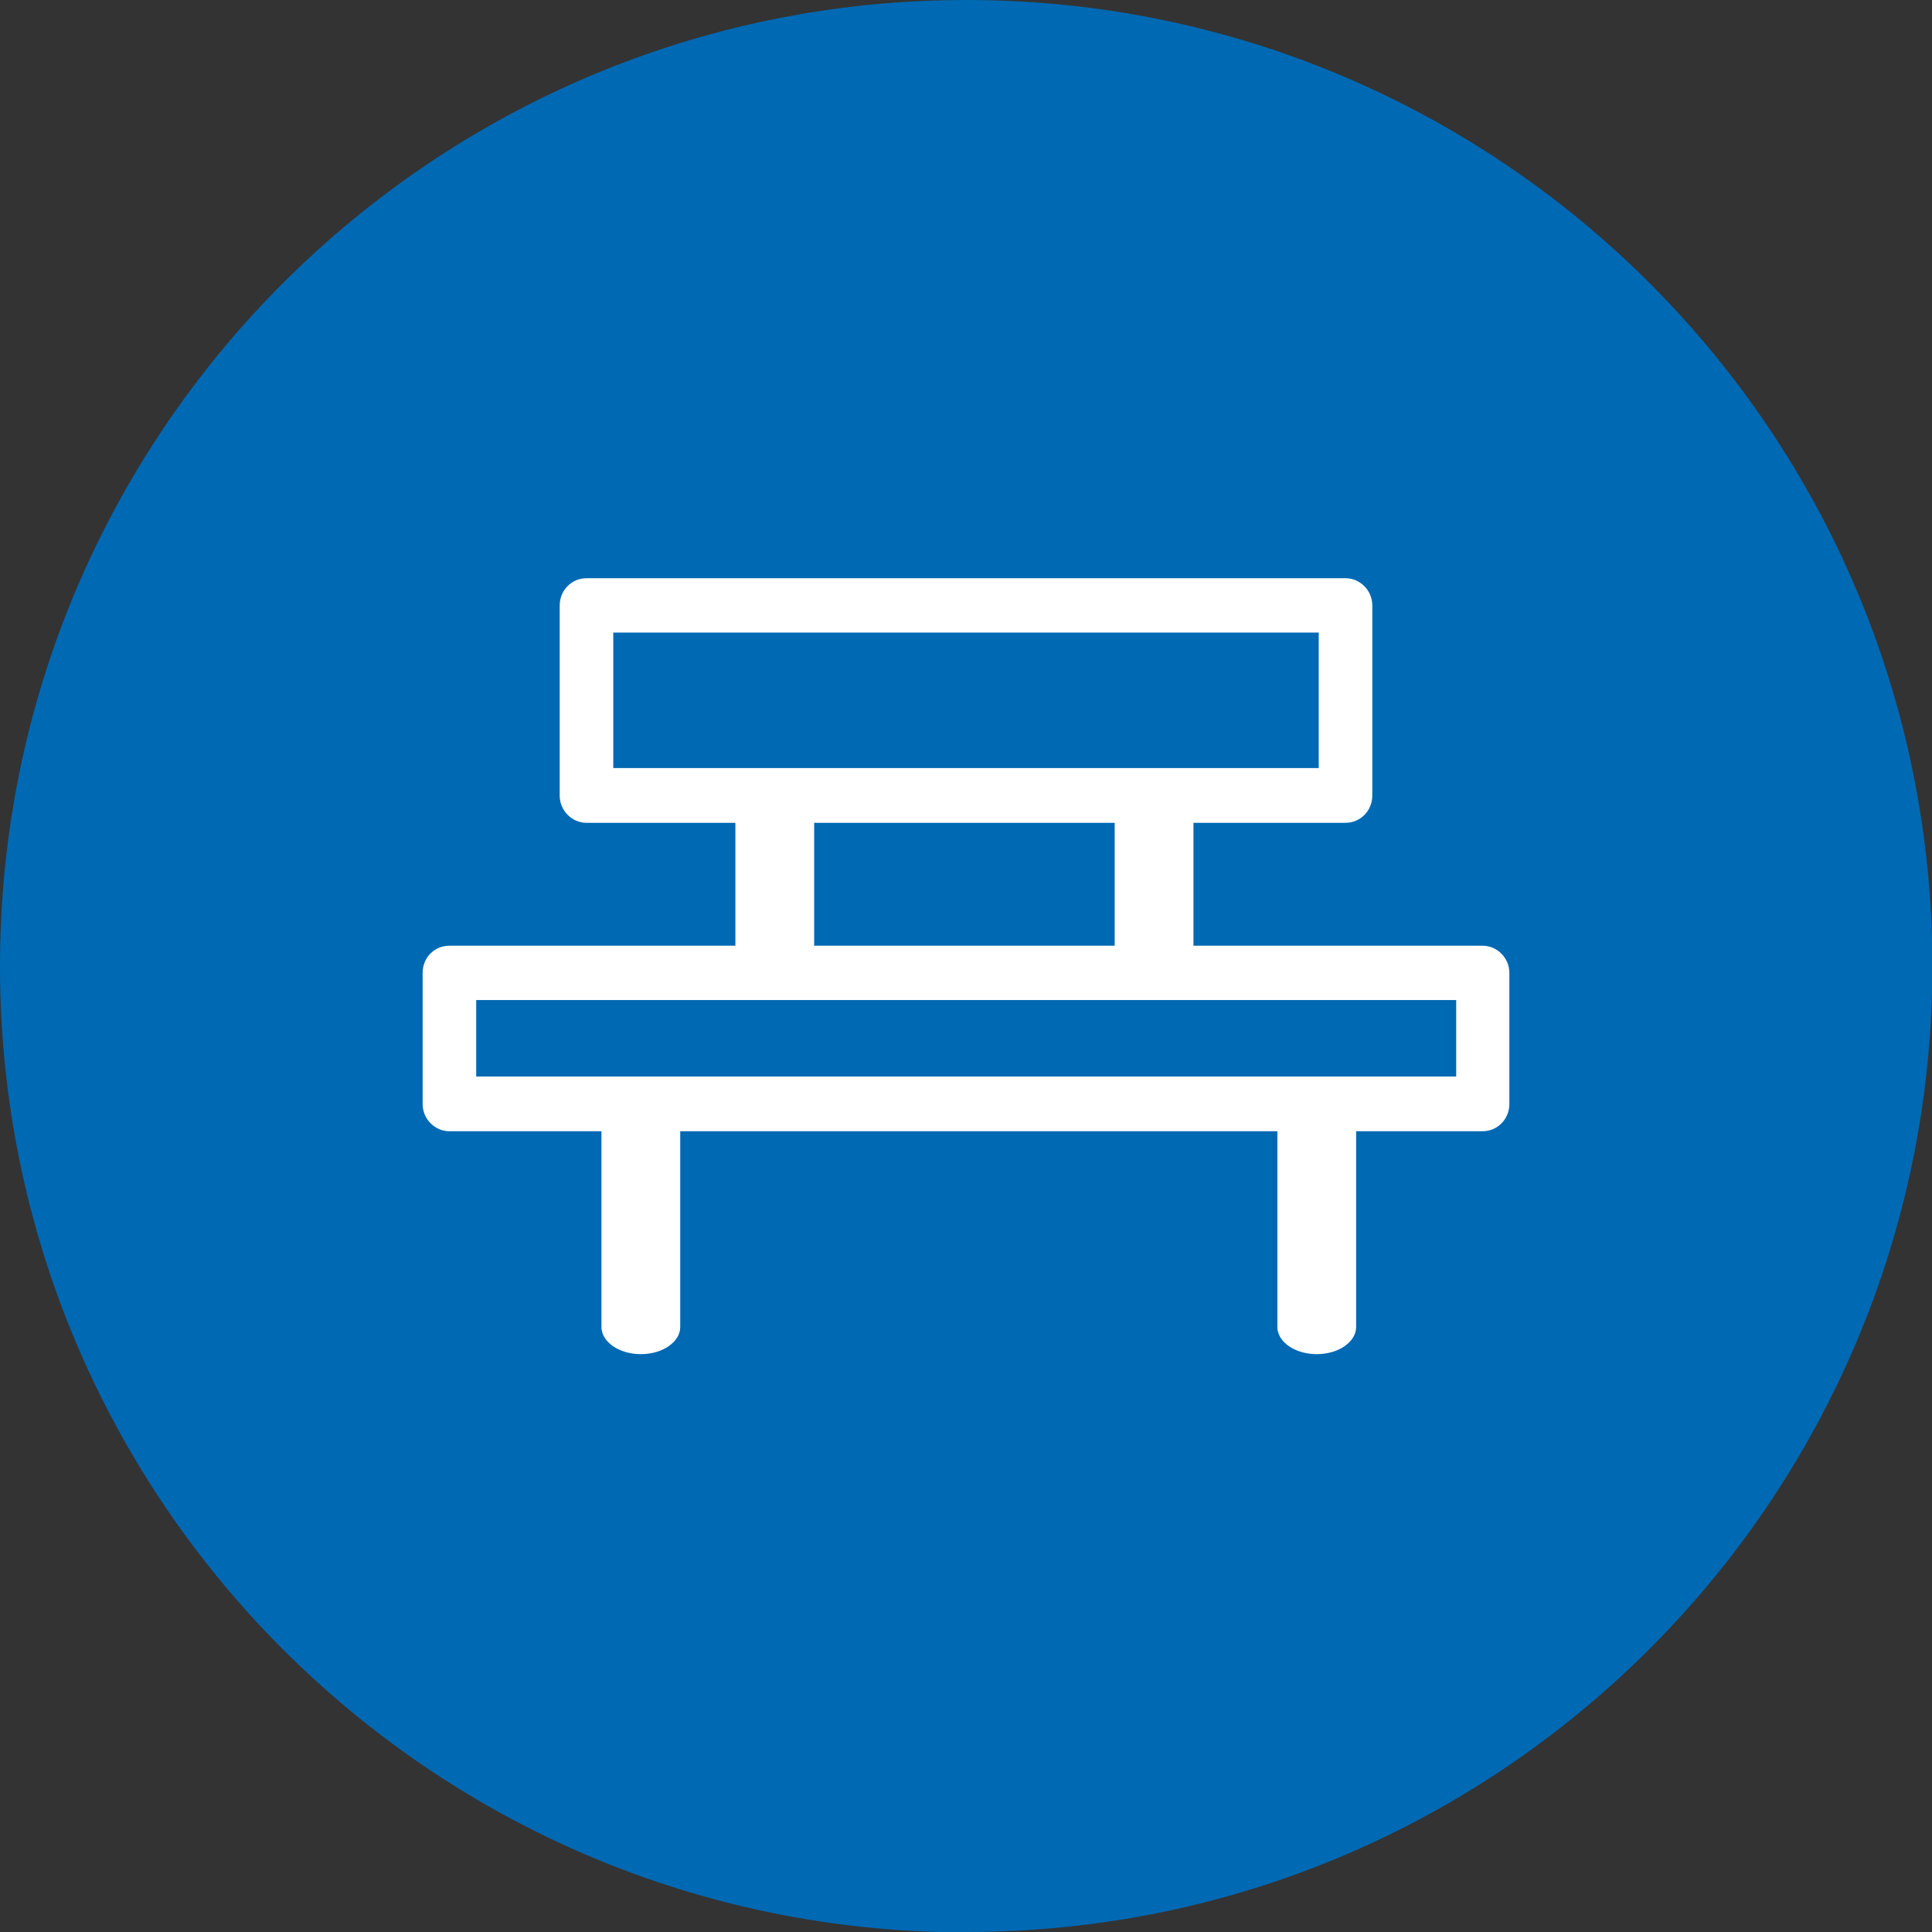 <?xml version="1.0" encoding="utf-8"?>
<svg width="90" height="90" viewBox="0 0 90 90" fill="none" xmlns="http://www.w3.org/2000/svg">
<rect x="0" y="0" width="90" height="90" fill="#333333" stroke="none"/>
<g clip-path="url(#clip0_224_2798)">
<path d="M69.064 52.697H20.936C20.257 52.697 19.688 52.129 19.688 51.431V45.321C19.688 44.606 20.238 44.055 20.936 44.055H69.064C69.743 44.055 70.312 44.624 70.312 45.321V51.431C70.312 52.129 69.761 52.697 69.064 52.697ZM22.183 50.147H67.835V46.587H22.183V50.147Z" fill="white"/>
<path d="M29.853 63.082C28.844 63.082 28.018 62.514 28.018 61.816V52.037C28.018 51.339 28.844 50.77 29.853 50.77C30.862 50.77 31.688 51.339 31.688 52.037V61.816C31.688 62.514 30.862 63.082 29.853 63.082Z" fill="white"/>
<path d="M61.339 63.082C60.33 63.082 59.505 62.514 59.505 61.816V52.037C59.505 51.339 60.33 50.77 61.339 50.77C62.349 50.77 63.174 51.339 63.174 52.037V61.816C63.174 62.514 62.349 63.082 61.339 63.082Z" fill="white"/>
<path d="M62.679 38.33H27.321C26.642 38.33 26.073 37.761 26.073 37.064V28.202C26.073 27.504 26.624 26.936 27.321 26.936H62.679C63.358 26.936 63.927 27.504 63.927 28.202V37.064C63.927 37.761 63.376 38.33 62.679 38.33ZM28.569 35.78H61.431V29.468H28.569V35.78Z" fill="white"/>
<path d="M36.092 45.505C35.083 45.505 34.257 44.936 34.257 44.239V37.523C34.257 36.826 35.083 36.239 36.092 36.239C37.101 36.239 37.927 36.808 37.927 37.523V44.239C37.927 44.936 37.101 45.505 36.092 45.505Z" fill="white"/>
<path d="M53.761 45.505C52.752 45.505 51.927 44.936 51.927 44.239V37.523C51.927 36.826 52.752 36.239 53.761 36.239C54.771 36.239 55.596 36.808 55.596 37.523V44.239C55.596 44.936 54.771 45.505 53.761 45.505Z" fill="white"/>
<path d="M45.009 90C69.872 90 90.018 69.853 90.018 44.991C90.018 20.128 69.853 0 45.009 0C20.165 0 0 20.147 0 45.009C0 69.872 20.147 90.018 45.009 90.018" fill="#0069B4"/>
<path d="M69.064 52.697H20.936C20.257 52.697 19.688 52.129 19.688 51.431V45.321C19.688 44.606 20.238 44.055 20.936 44.055H69.064C69.743 44.055 70.312 44.624 70.312 45.321V51.431C70.312 52.129 69.761 52.697 69.064 52.697ZM22.183 50.147H67.835V46.587H22.183V50.147Z" fill="white"/>
<path d="M29.853 63.082C28.844 63.082 28.018 62.514 28.018 61.816V52.037C28.018 51.339 28.844 50.77 29.853 50.77C30.862 50.77 31.688 51.339 31.688 52.037V61.816C31.688 62.514 30.862 63.082 29.853 63.082Z" fill="white"/>
<path d="M61.339 63.082C60.33 63.082 59.505 62.514 59.505 61.816V52.037C59.505 51.339 60.33 50.77 61.339 50.77C62.349 50.77 63.174 51.339 63.174 52.037V61.816C63.174 62.514 62.349 63.082 61.339 63.082Z" fill="white"/>
<path d="M62.679 38.33H27.321C26.642 38.33 26.073 37.761 26.073 37.064V28.202C26.073 27.504 26.624 26.936 27.321 26.936H62.679C63.358 26.936 63.927 27.504 63.927 28.202V37.064C63.927 37.761 63.376 38.33 62.679 38.33ZM28.569 35.78H61.431V29.468H28.569V35.78Z" fill="white"/>
<path d="M36.092 45.505C35.083 45.505 34.257 44.936 34.257 44.239V37.523C34.257 36.826 35.083 36.239 36.092 36.239C37.101 36.239 37.927 36.808 37.927 37.523V44.239C37.927 44.936 37.101 45.505 36.092 45.505Z" fill="white"/>
<path d="M53.761 45.505C52.752 45.505 51.927 44.936 51.927 44.239V37.523C51.927 36.826 52.752 36.239 53.761 36.239C54.771 36.239 55.596 36.808 55.596 37.523V44.239C55.596 44.936 54.771 45.505 53.761 45.505Z" fill="white"/>
</g>
<defs>
<clipPath id="clip0_224_2798">
<rect width="90" height="90" fill="white"/>
</clipPath>
</defs>
</svg>
